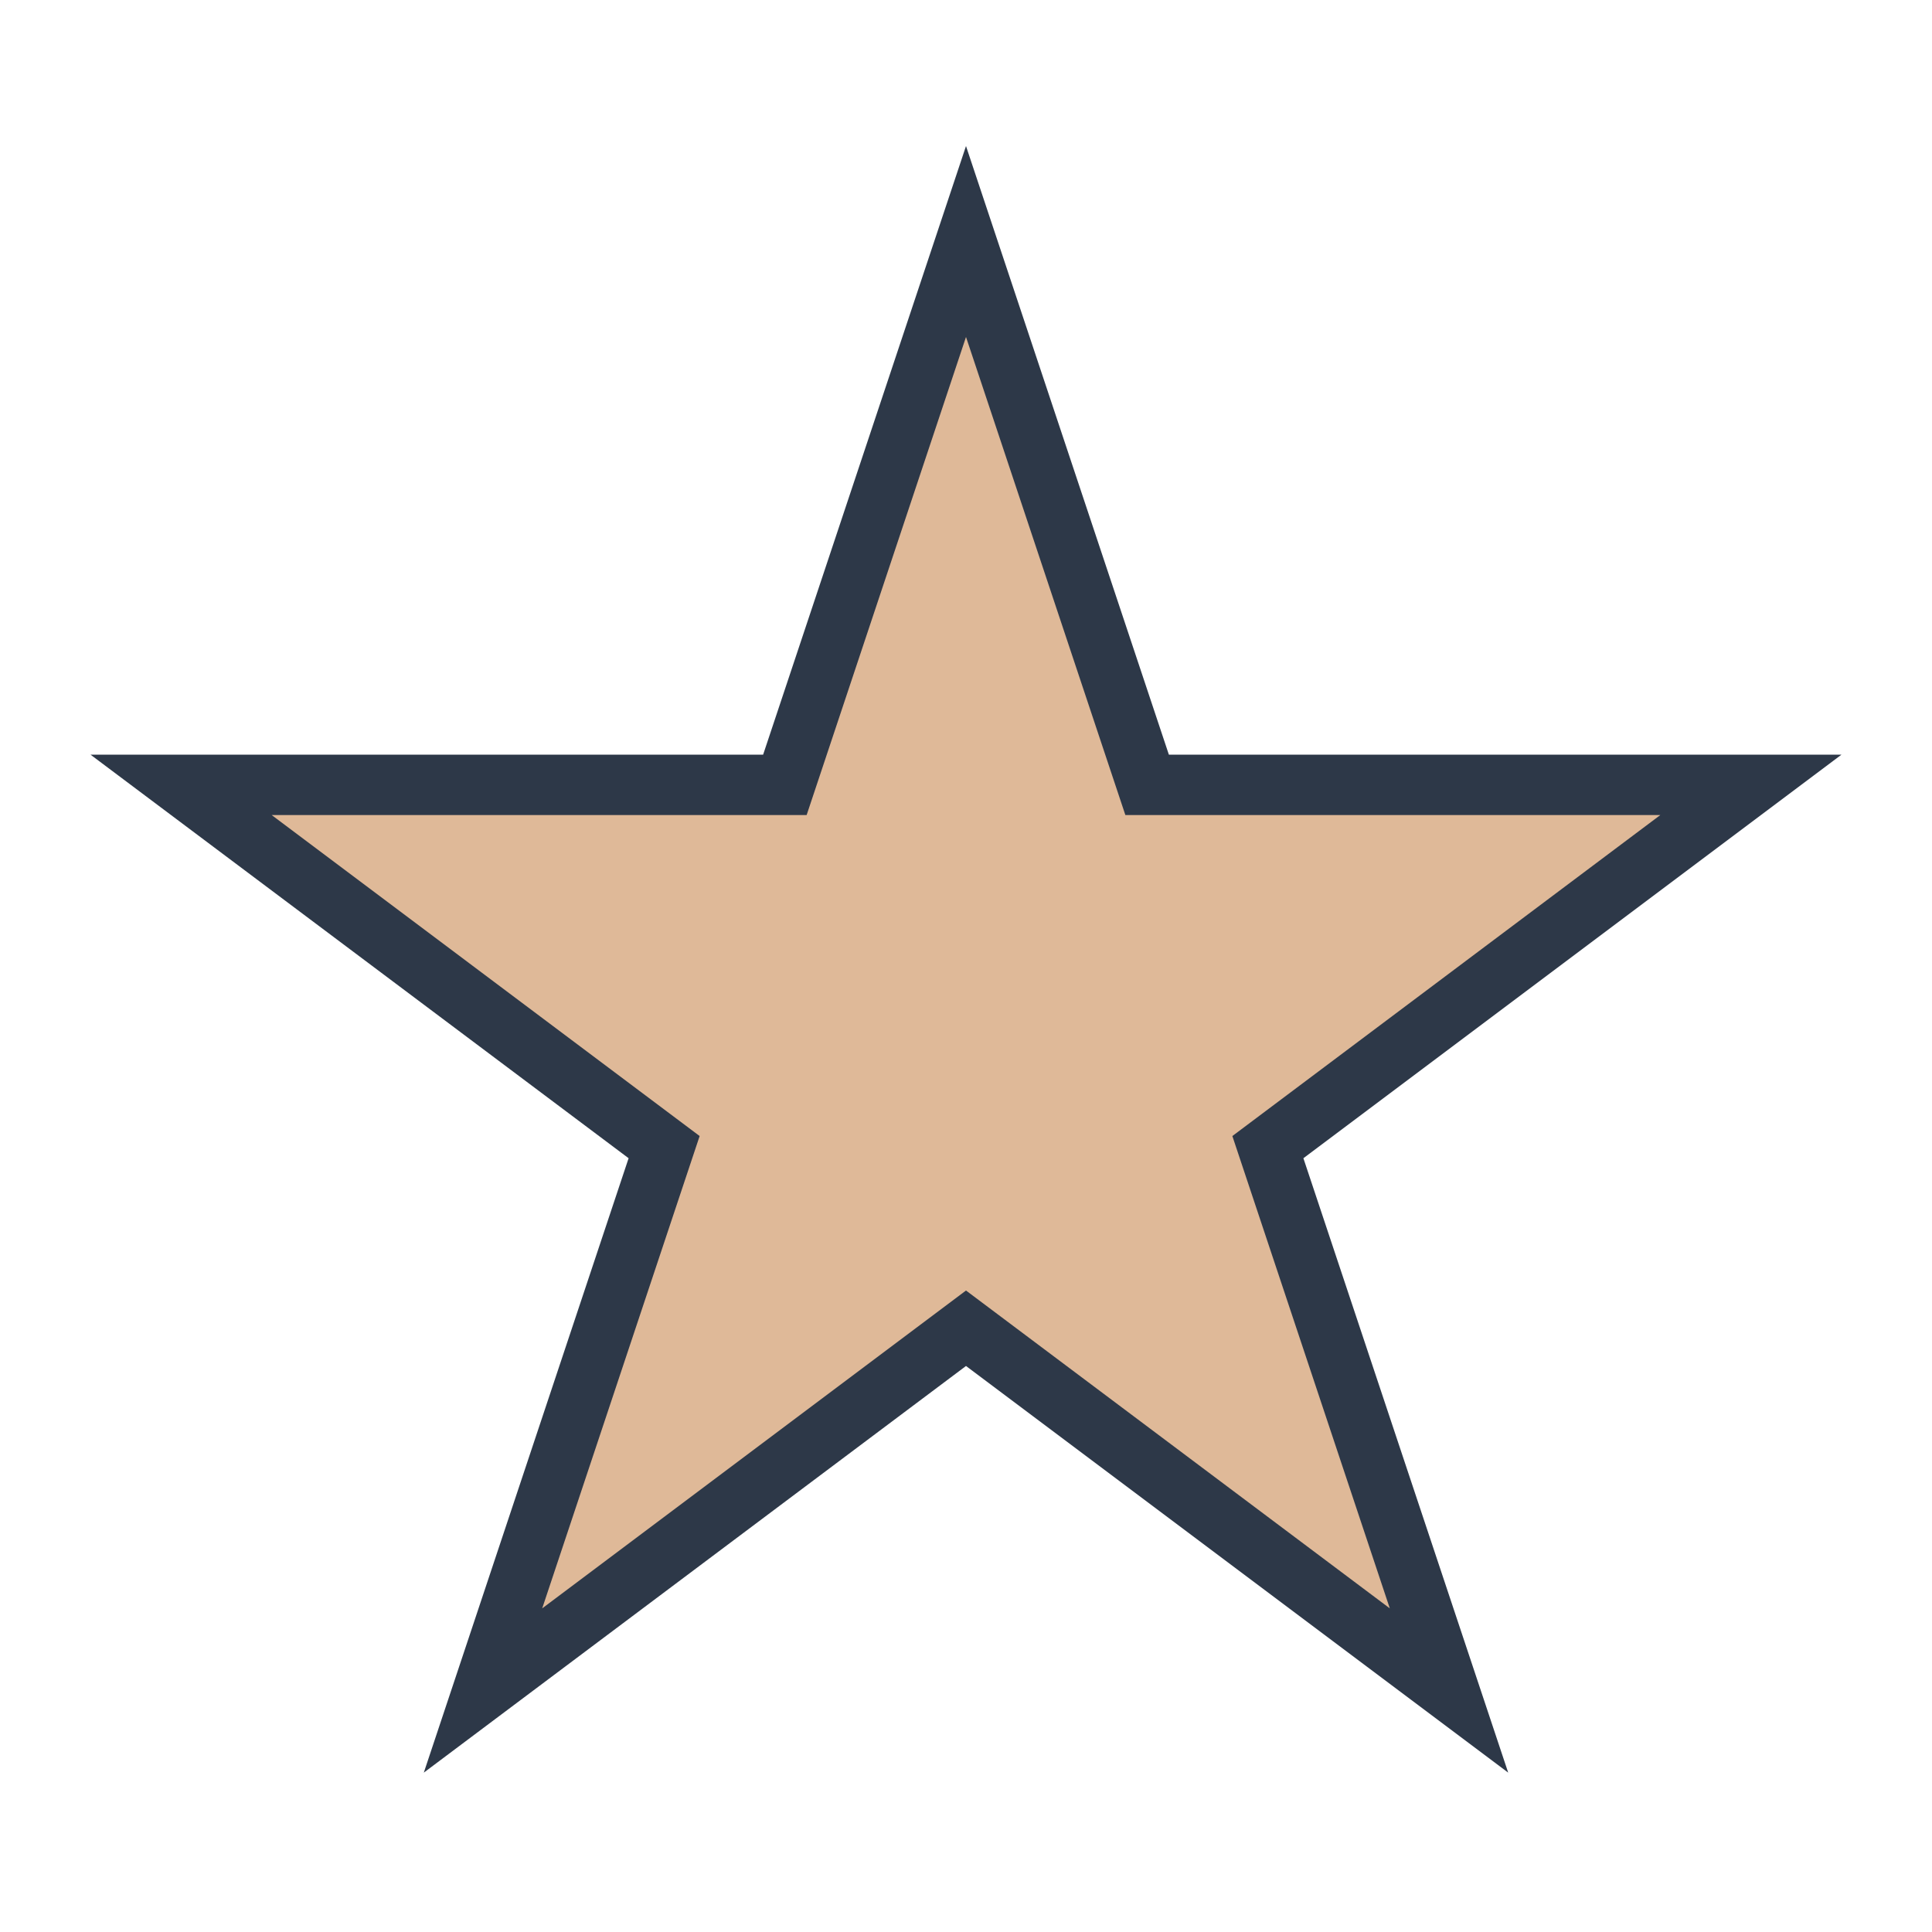 <?xml version="1.0" encoding="UTF-8"?>
<svg xmlns="http://www.w3.org/2000/svg" width="32" height="32" viewBox="0 0 32 32"><polygon points="16,4 19,13 29,13 21,19 24,28 16,22 8,28 11,19 3,13 13,13" fill="#DFB998" stroke="#2D3848" stroke-width="1"/></svg>